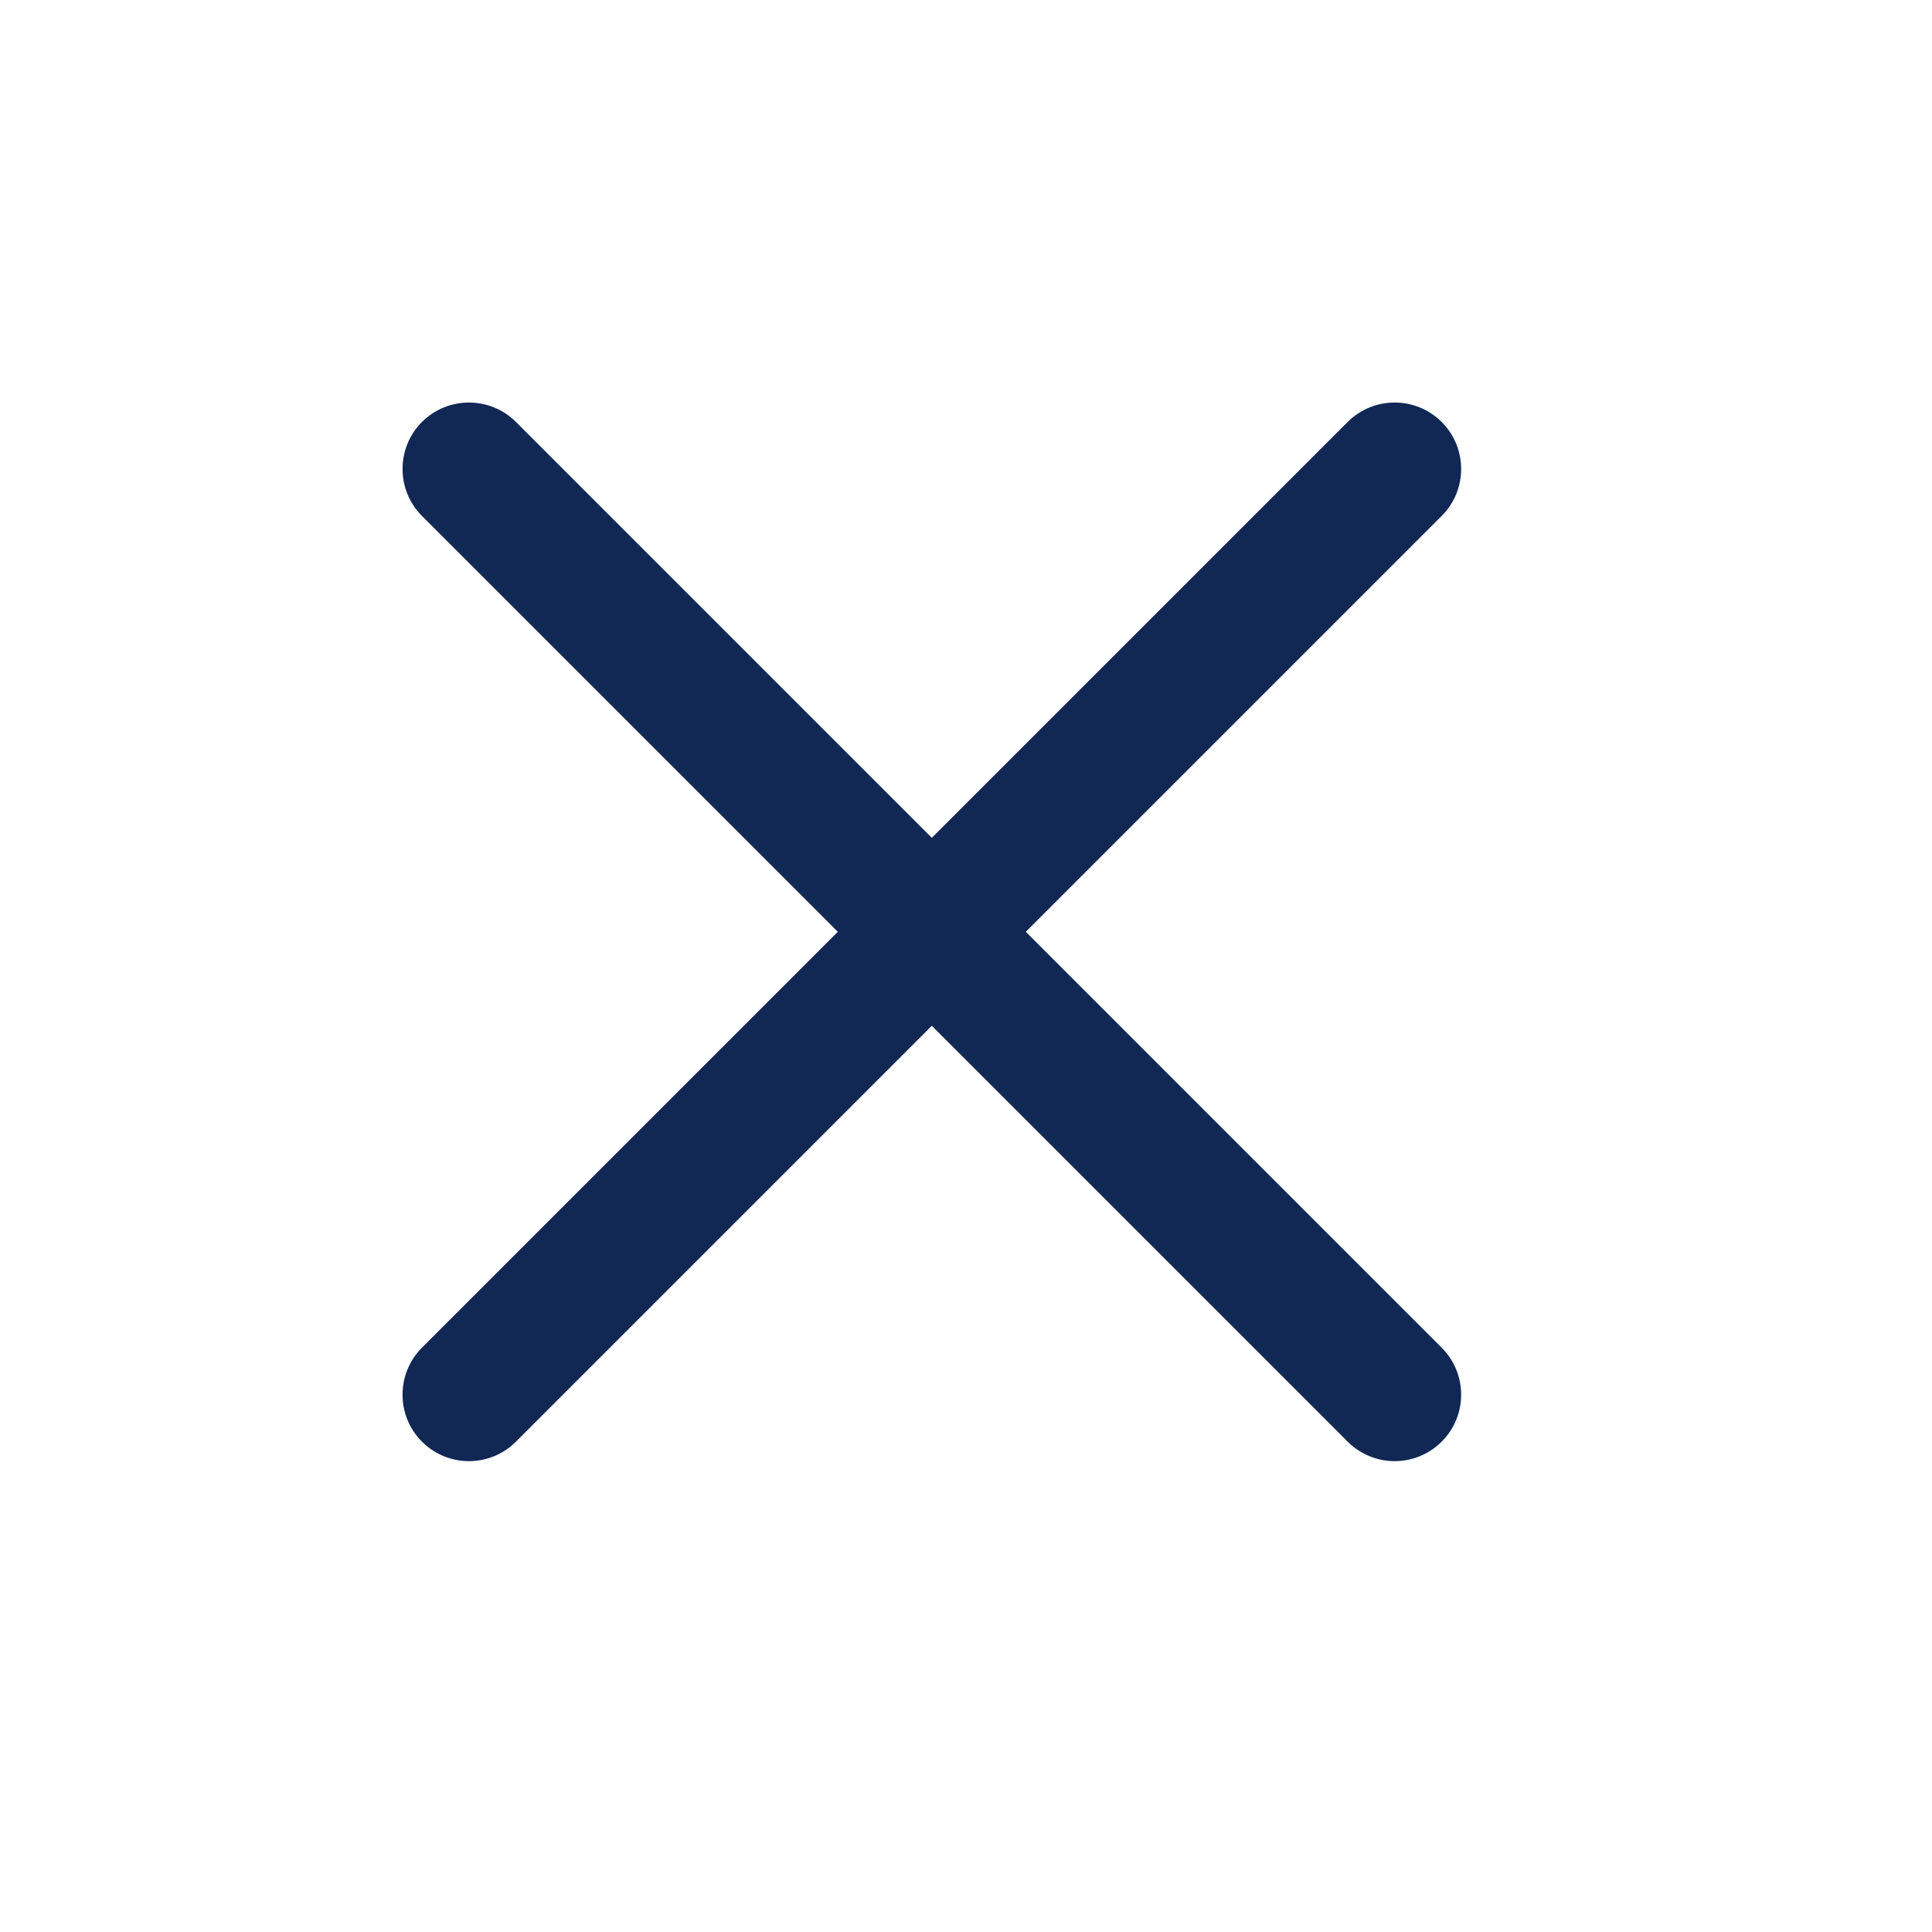 <svg width="20" height="20" viewBox="0 0 20 20" fill="none" xmlns="http://www.w3.org/2000/svg">
<path d="M9.646 8.673L13.951 4.368C14.22 4.1 14.655 4.1 14.924 4.368C15.193 4.637 15.193 5.073 14.924 5.341L10.619 9.646L14.924 13.951C15.193 14.22 15.193 14.656 14.924 14.924C14.655 15.193 14.22 15.193 13.951 14.924L9.646 10.619L5.341 14.924C5.072 15.193 4.637 15.193 4.368 14.924C4.1 14.656 4.1 14.22 4.368 13.951L8.673 9.646L4.368 5.341C4.1 5.073 4.1 4.637 4.368 4.368C4.637 4.1 5.072 4.1 5.341 4.368L9.646 8.673Z" fill="#112855"/>
</svg>
